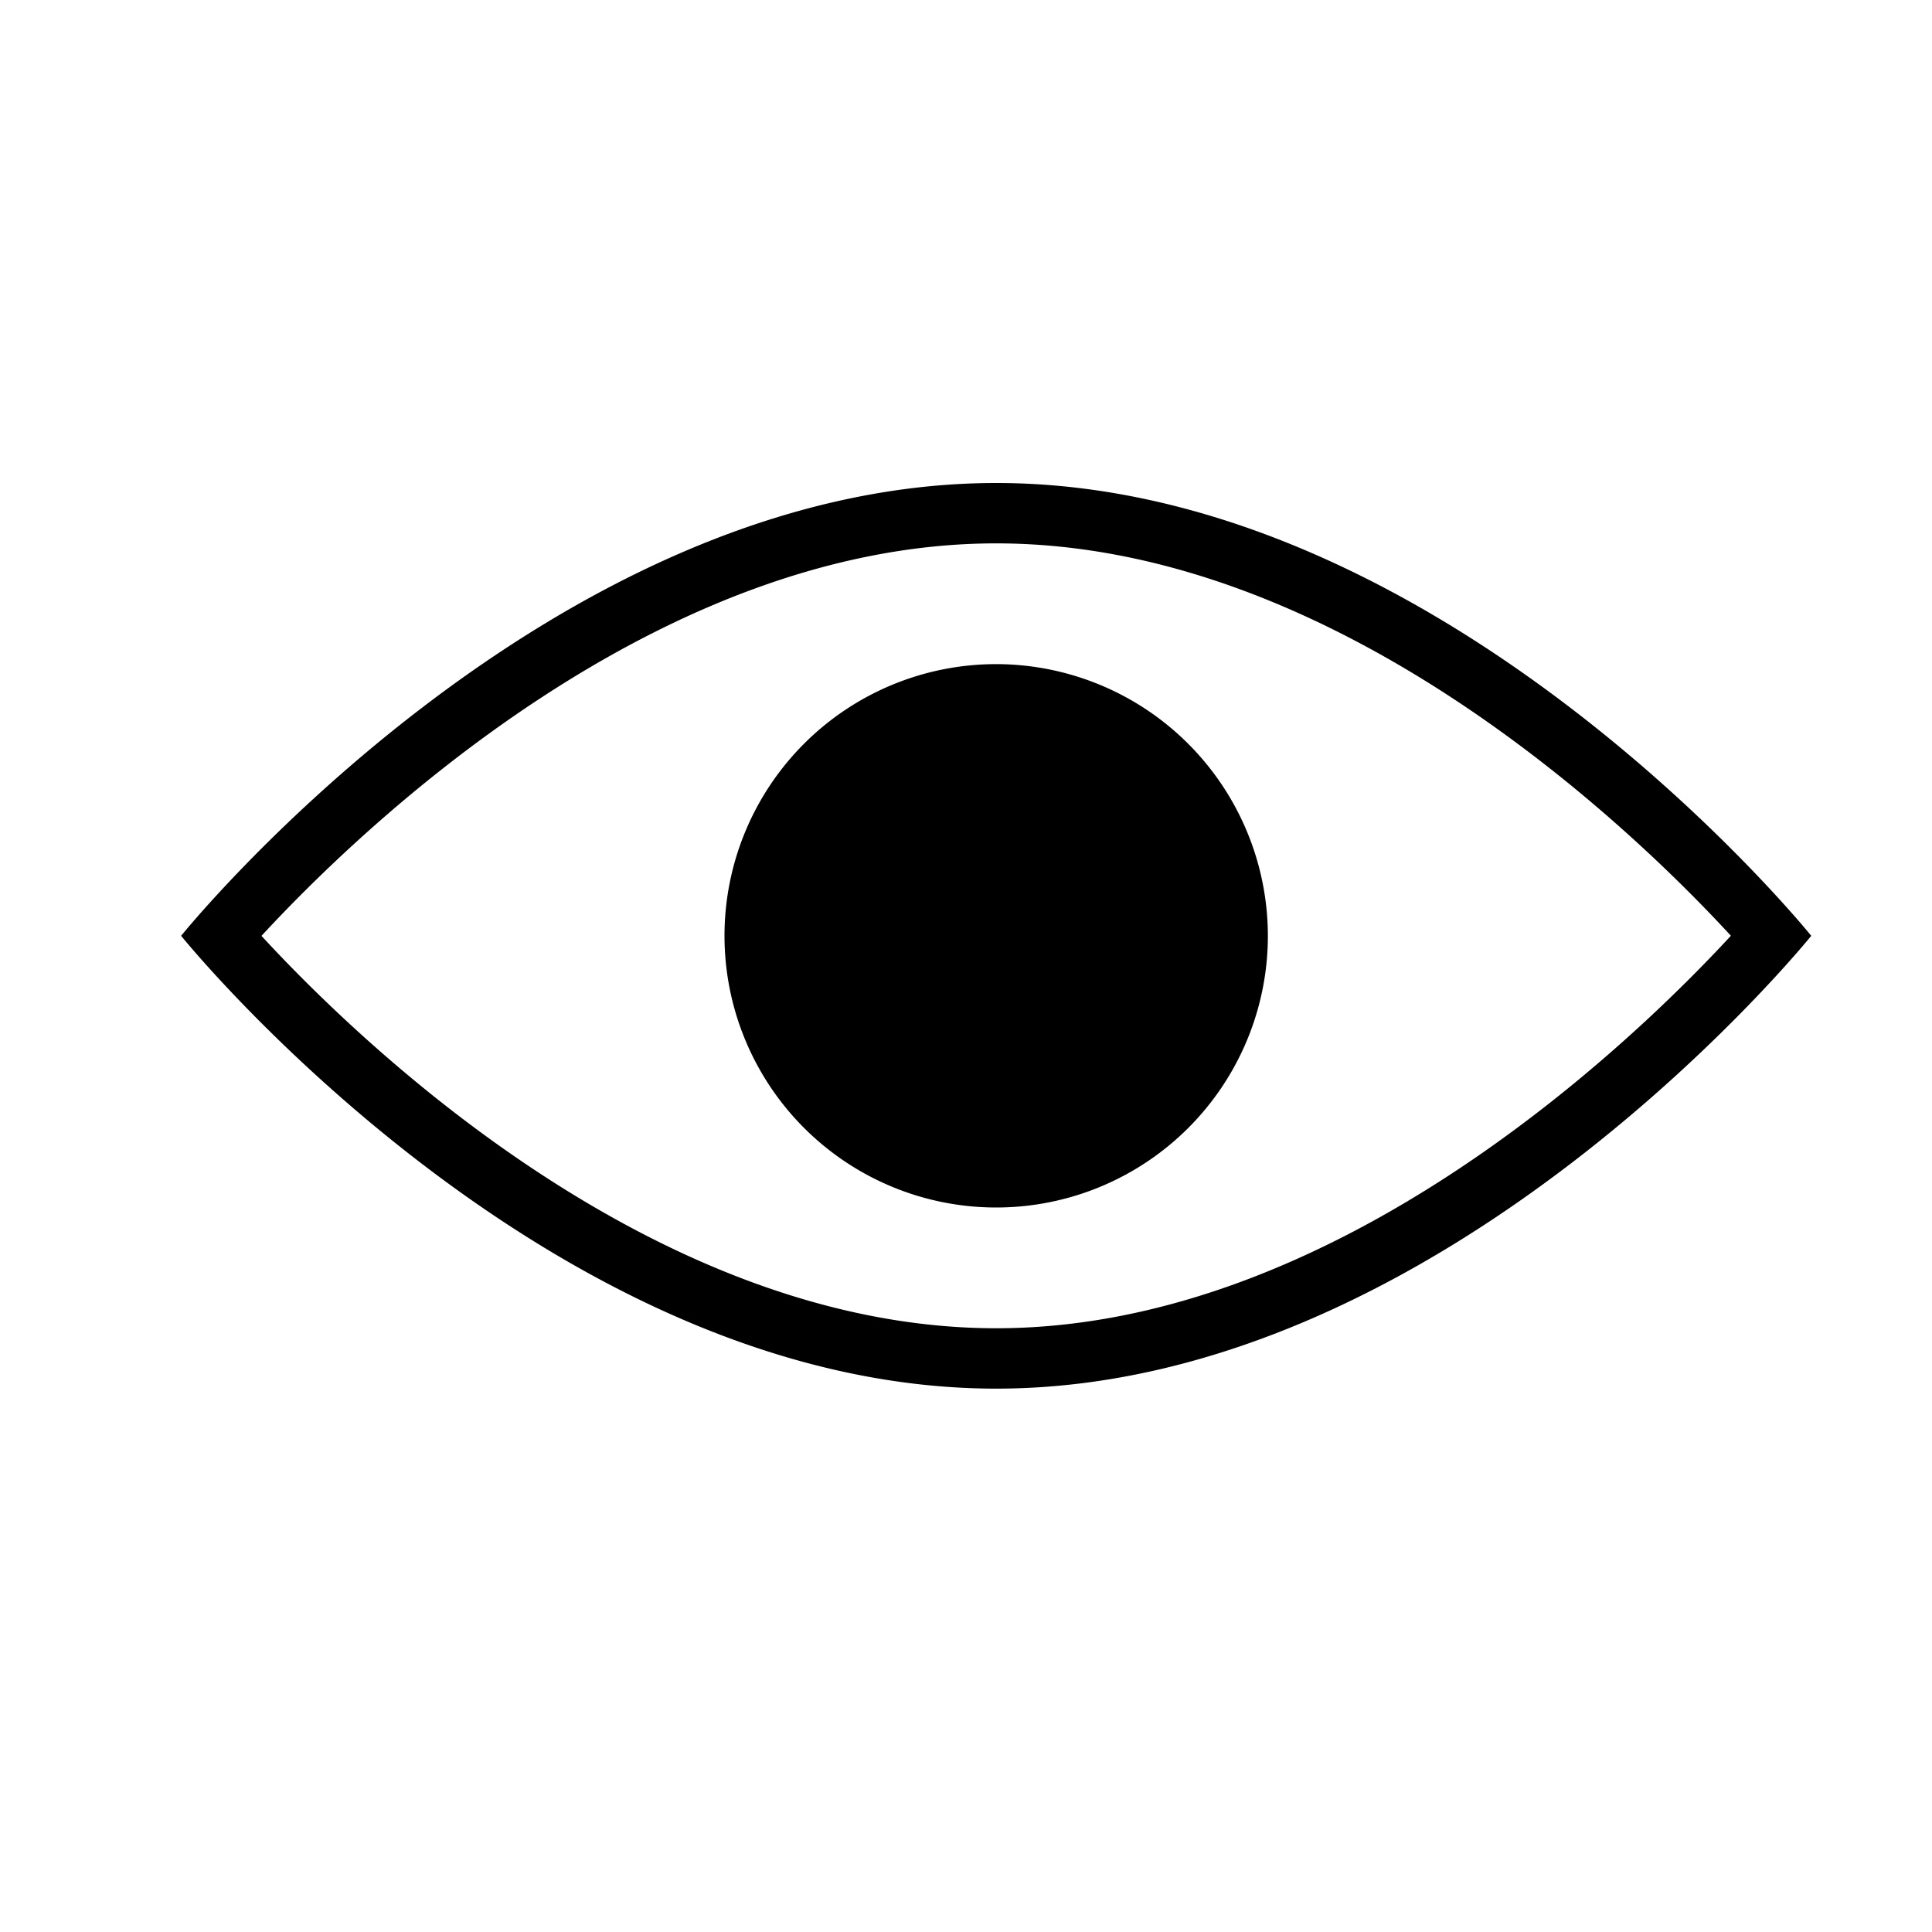 <svg xmlns="http://www.w3.org/2000/svg" viewBox="0 0 32 32"><path d="M16.5 8C9.044 8 3 15.5 3 15.5S9.044 23 16.5 23 30 15.5 30 15.5 23.956 8 16.5 8zm0 14c-5.664 0-10.564-4.757-12.169-6.499C5.938 13.761 10.851 9 16.5 9c5.664 0 10.564 4.757 12.169 6.499C27.062 17.239 22.149 22 16.5 22zm4.5-6.5a4.5 4.5 0 1 1-4.5-4.5 4.505 4.505 0 0 1 4.5 4.5z"/><path fill="none" d="M0 0h32v32H0z"/></svg>